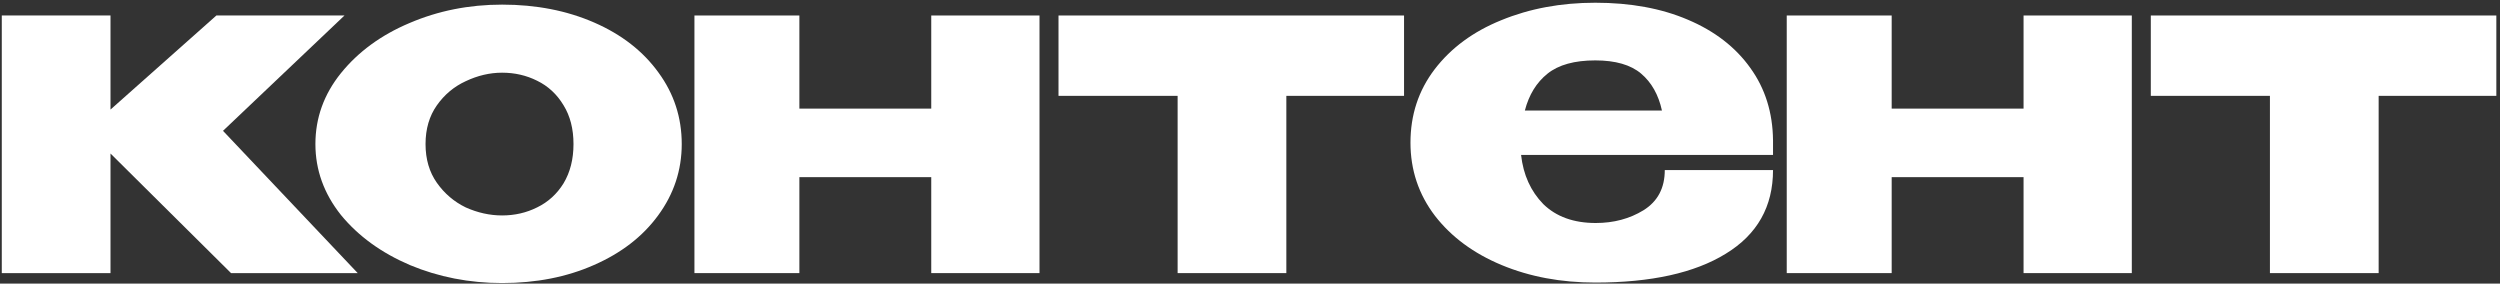 <?xml version="1.0" encoding="UTF-8"?> <svg xmlns="http://www.w3.org/2000/svg" width="476" height="54" viewBox="0 0 476 54" fill="none"><rect x="0" y="0" width="476" height="54" fill="#333333" stroke="none"/> <path d="M42.46 24.91L68.11 52H43.99L21.04 29.23V52H0.34V2.95H21.04V20.86L41.2 2.95H65.59L42.46 24.91Z" fill="white"></path> <path d="M95.603 0.88C102.083 0.88 107.933 2.02 113.153 4.3C118.373 6.58 122.453 9.76 125.393 13.84C128.333 17.86 129.803 22.39 129.803 27.43C129.803 32.41 128.303 36.94 125.303 41.02C122.363 45.04 118.283 48.19 113.063 50.47C107.903 52.75 102.083 53.89 95.603 53.89C89.363 53.89 83.513 52.75 78.053 50.47C72.593 48.13 68.213 44.95 64.913 40.93C61.673 36.85 60.053 32.35 60.053 27.43C60.053 22.45 61.673 17.95 64.913 13.93C68.213 9.85 72.563 6.67 77.963 4.39C83.423 2.05 89.303 0.88 95.603 0.88ZM95.603 41.02C98.003 41.02 100.223 40.51 102.263 39.49C104.363 38.47 106.043 36.94 107.303 34.9C108.563 32.8 109.193 30.31 109.193 27.43C109.193 24.55 108.563 22.09 107.303 20.05C106.043 17.95 104.363 16.39 102.263 15.37C100.223 14.35 98.003 13.84 95.603 13.84C93.263 13.84 90.953 14.38 88.673 15.46C86.453 16.48 84.623 18.01 83.183 20.05C81.743 22.09 81.023 24.55 81.023 27.43C81.023 30.31 81.743 32.77 83.183 34.81C84.623 36.85 86.453 38.41 88.673 39.49C90.953 40.51 93.263 41.02 95.603 41.02Z" fill="white"></path> <path d="M177.311 20.68V2.95H197.921V52H177.311V33.73H152.201V52H132.221V2.95H152.201V20.68H177.311Z" fill="white"></path> <path d="M267.33 2.95V18.25H244.92V52H224.22V18.25H201.54V2.95H267.33Z" fill="white"></path> <path d="M337.584 29.5H289.614C290.034 33.28 291.444 36.4 293.844 38.86C296.304 41.26 299.634 42.46 303.834 42.46C307.254 42.46 310.284 41.65 312.924 40.03C315.624 38.35 316.974 35.8 316.974 32.38H337.584C337.584 39.34 334.584 44.65 328.584 48.31C322.644 51.97 314.364 53.8 303.744 53.8C297.204 53.8 291.264 52.69 285.924 50.47C280.584 48.25 276.354 45.13 273.234 41.11C270.114 37.03 268.554 32.38 268.554 27.16C268.554 21.88 270.084 17.23 273.144 13.21C276.264 9.13 280.494 6.01 285.834 3.85C291.234 1.63 297.204 0.52 303.744 0.52C310.464 0.52 316.344 1.6 321.384 3.76C326.484 5.92 330.444 8.98 333.264 12.94C336.084 16.84 337.524 21.43 337.584 26.71V27.16H337.764H337.584V29.5ZM303.744 11.5C299.784 11.5 296.754 12.34 294.654 14.02C292.554 15.7 291.114 18.04 290.334 21.04H316.434C315.774 18.04 314.454 15.7 312.474 14.02C310.494 12.34 307.584 11.5 303.744 11.5Z" fill="white"></path> <path d="M385.285 20.68V2.95H405.895V52H385.285V33.73H360.175V52H340.195V2.95H360.175V20.68H385.285Z" fill="white"></path> <path d="M475.304 2.95V18.25H452.894V52H432.194V18.25H409.514V2.95H475.304Z" fill="white"></path> </svg> 
